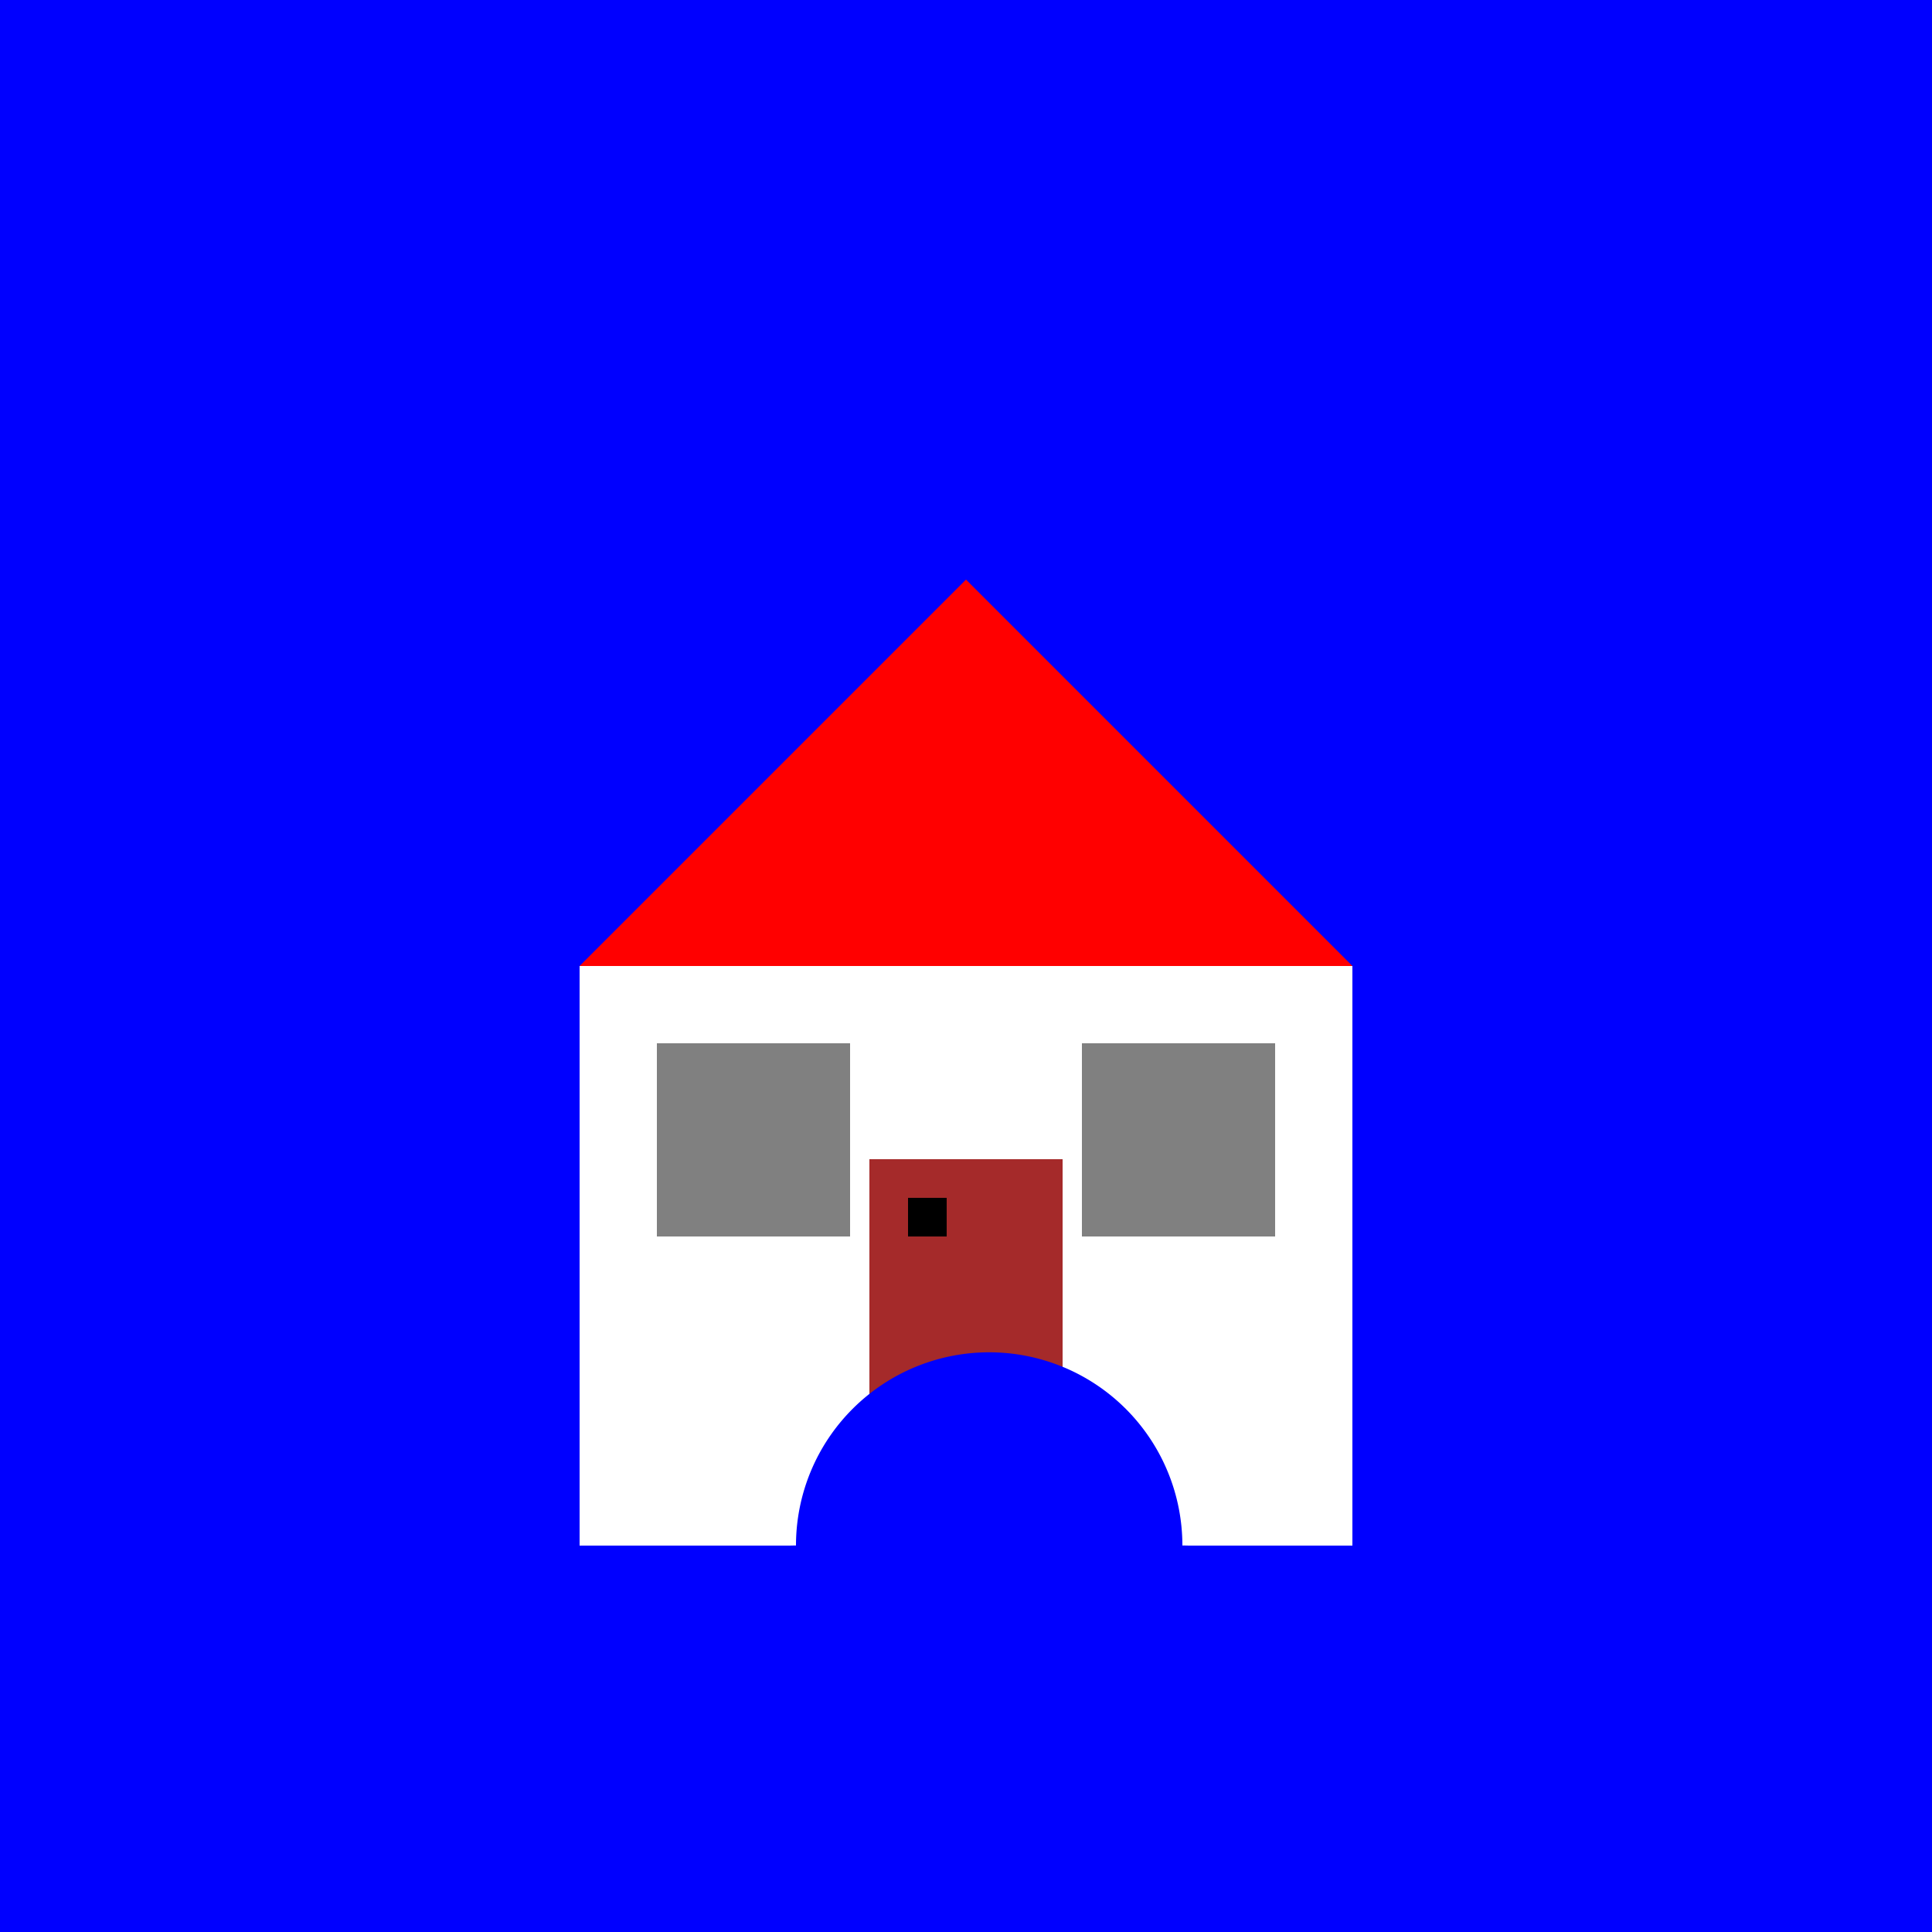 <!--

Generated by DrawGPT.
Free, open source, AI generated images in SVG, PNG, and HTML Canvas format.
https://drawgpt.ai

Created: 2023-09-26T08:19:59.234Z
Link: https://drawgpt.ai/prompt/38795/

-->
<svg xmlns="http://www.w3.org/2000/svg" xmlns:xlink="http://www.w3.org/1999/xlink" width="500" height="500"><defs/><g><rect fill="blue" stroke="none" x="0" y="0" width="512" height="512"/><rect fill="white" stroke="none" x="150" y="250" width="200" height="150"/><path fill="red" stroke="none" paint-order="stroke fill markers" d=" M 150 250 L 250 150 L 350 250 Z"/><rect fill="gray" stroke="none" x="170" y="270" width="50" height="50"/><rect fill="gray" stroke="none" x="280" y="270" width="50" height="50"/><rect fill="brown" stroke="none" x="225" y="300" width="50" height="100"/><rect fill="black" stroke="none" x="235" y="310" width="10" height="10"/><path fill="blue" stroke="none" paint-order="stroke fill markers" d=" M 306 400 A 50 50 0 1 1 306 399.95 L 256 450 A 50 50 0 1 1 256 449.95 L 356 450 A 50 50 0 1 1 356 449.95 Z"/></g></svg>